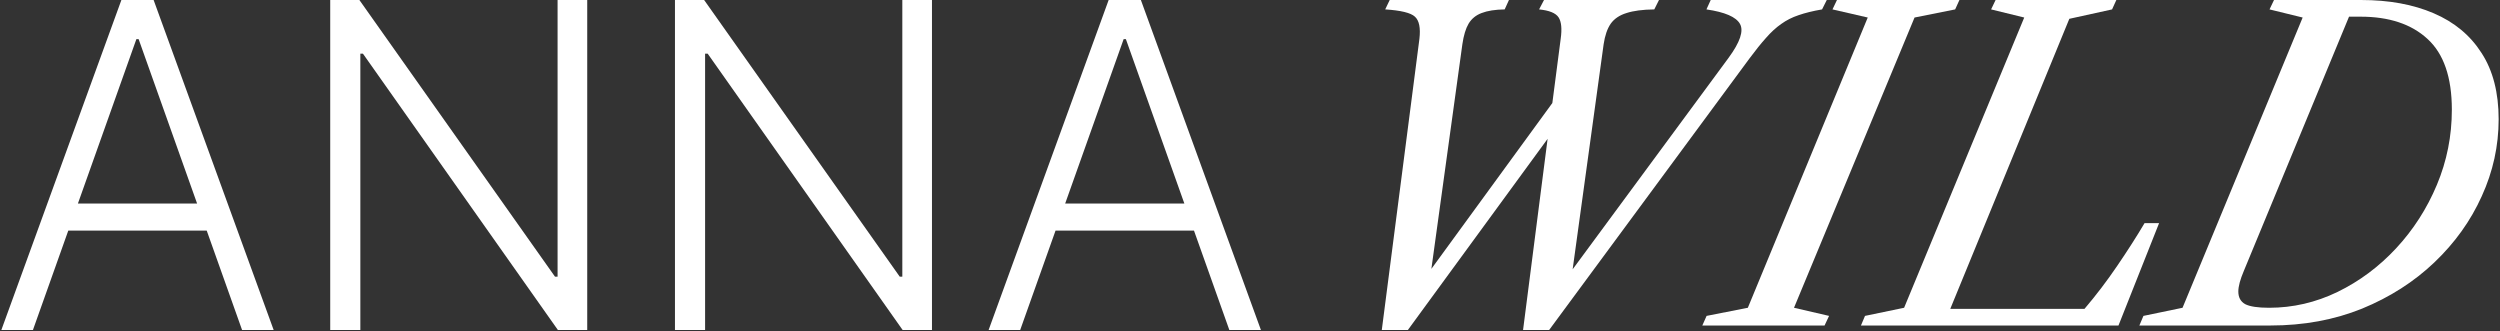<?xml version="1.0" encoding="UTF-8"?> <svg xmlns="http://www.w3.org/2000/svg" width="1110" height="147" viewBox="0 0 1110 147" fill="none"><rect x="0" y="0" width="1110" height="147" fill="#333333" stroke="none"/><path d="M14.62 146.52H0.598L53.897 0H68.206L121.505 146.52H107.483L61.552 17.385H60.551L14.62 146.52ZM24.708 90.359H97.395V102.378H24.708V90.359Z" fill="white"></path><path d="M260.728 0V146.52H247.707L161.14 23.824H159.995V146.52H146.617V0H159.566L246.419 122.839H247.564V0H260.728Z" fill="white"></path><path d="M413.794 0V146.52H400.773L314.206 23.824H313.062V146.52H299.683V0H312.632L399.486 122.839H400.63V0H413.794Z" fill="white"></path><path d="M452.964 146.52H438.941L492.241 0H506.55L559.849 146.52H545.827L499.896 17.385H498.894L452.964 146.52ZM463.051 90.359H535.739V102.378H463.051V90.359Z" fill="white"></path><path d="M613.516 146.518L630.217 17.273C630.786 12.401 630.122 9.112 628.224 7.404C626.389 5.696 621.993 4.62 615.034 4.177L617.027 0.002H669.977L668.08 4.177C663.841 4.241 660.425 4.778 657.831 5.79C655.301 6.739 653.371 8.321 652.042 10.535C650.777 12.686 649.86 15.723 649.291 19.645L635.531 119.379L689.241 45.741L692.942 17.273C693.574 12.781 693.258 9.586 691.993 7.688C690.728 5.79 687.849 4.62 683.357 4.177L685.54 0.002H736.593L734.505 4.177C729.381 4.241 725.269 4.778 722.169 5.79C719.069 6.739 716.729 8.321 715.147 10.535C713.629 12.749 712.585 15.786 712.015 19.645L698.256 119.568L767.528 25.623C772.589 18.728 774.266 13.73 772.558 10.63C770.85 7.53 765.884 5.379 757.66 4.177L759.557 0.002H811.085L808.997 4.177C804.948 4.873 801.469 5.727 798.559 6.739C795.712 7.688 793.15 8.985 790.872 10.63C788.595 12.212 786.349 14.268 784.135 16.798C781.921 19.265 779.453 22.334 776.733 26.003L687.818 146.518H676.24L687.912 55.61L690.854 56.559L625.093 146.518H613.516Z" fill="white"></path><path d="M755.83 144.525L757.728 140.255L776.042 136.649L829.278 7.783L813.62 4.177L815.613 0.002H869.987L868.089 4.177L850.059 7.783L796.539 136.649L812.102 140.255L810.109 144.525H755.83Z" fill="white"></path><path d="M826.259 144.525L828.062 140.255L845.427 136.649L898.758 7.783L884.049 4.177L886.042 0.002H939.657L937.759 4.177L918.781 8.353L865.925 137.124H925.518C930.642 131.114 935.482 124.756 940.037 118.05C944.655 111.281 948.704 104.955 952.183 99.071H958.636L940.606 144.525H826.259Z" fill="white"></path><path d="M949.881 144.525L951.684 140.255L969.049 136.649L1022.38 7.783L1007.67 4.177L1009.66 0.002H1048.29C1060.69 0.002 1071.44 1.963 1080.55 5.885C1089.72 9.808 1096.81 15.691 1101.81 23.536C1106.87 31.317 1109.4 41.123 1109.4 52.953C1109.4 64.783 1106.9 76.17 1101.9 87.115C1096.97 98.059 1089.94 107.865 1080.83 116.532C1071.79 125.135 1061.1 131.968 1048.76 137.029C1036.42 142.027 1022.85 144.525 1008.05 144.525H949.881ZM1007.48 136.649C1018.05 136.649 1028.17 134.309 1037.85 129.627C1047.59 124.882 1056.26 118.43 1063.85 110.269C1071.5 102.045 1077.54 92.65 1081.97 82.085C1086.4 71.52 1088.62 60.386 1088.62 48.683C1088.62 34.322 1085.01 23.852 1077.8 17.273C1070.65 10.693 1060.75 7.404 1048.1 7.404H1042.97L996.284 120.233C994.639 124.092 993.816 127.16 993.816 129.437C993.816 132.031 994.829 133.897 996.853 135.036C998.941 136.112 1002.48 136.649 1007.48 136.649Z" fill="white"></path></svg> 